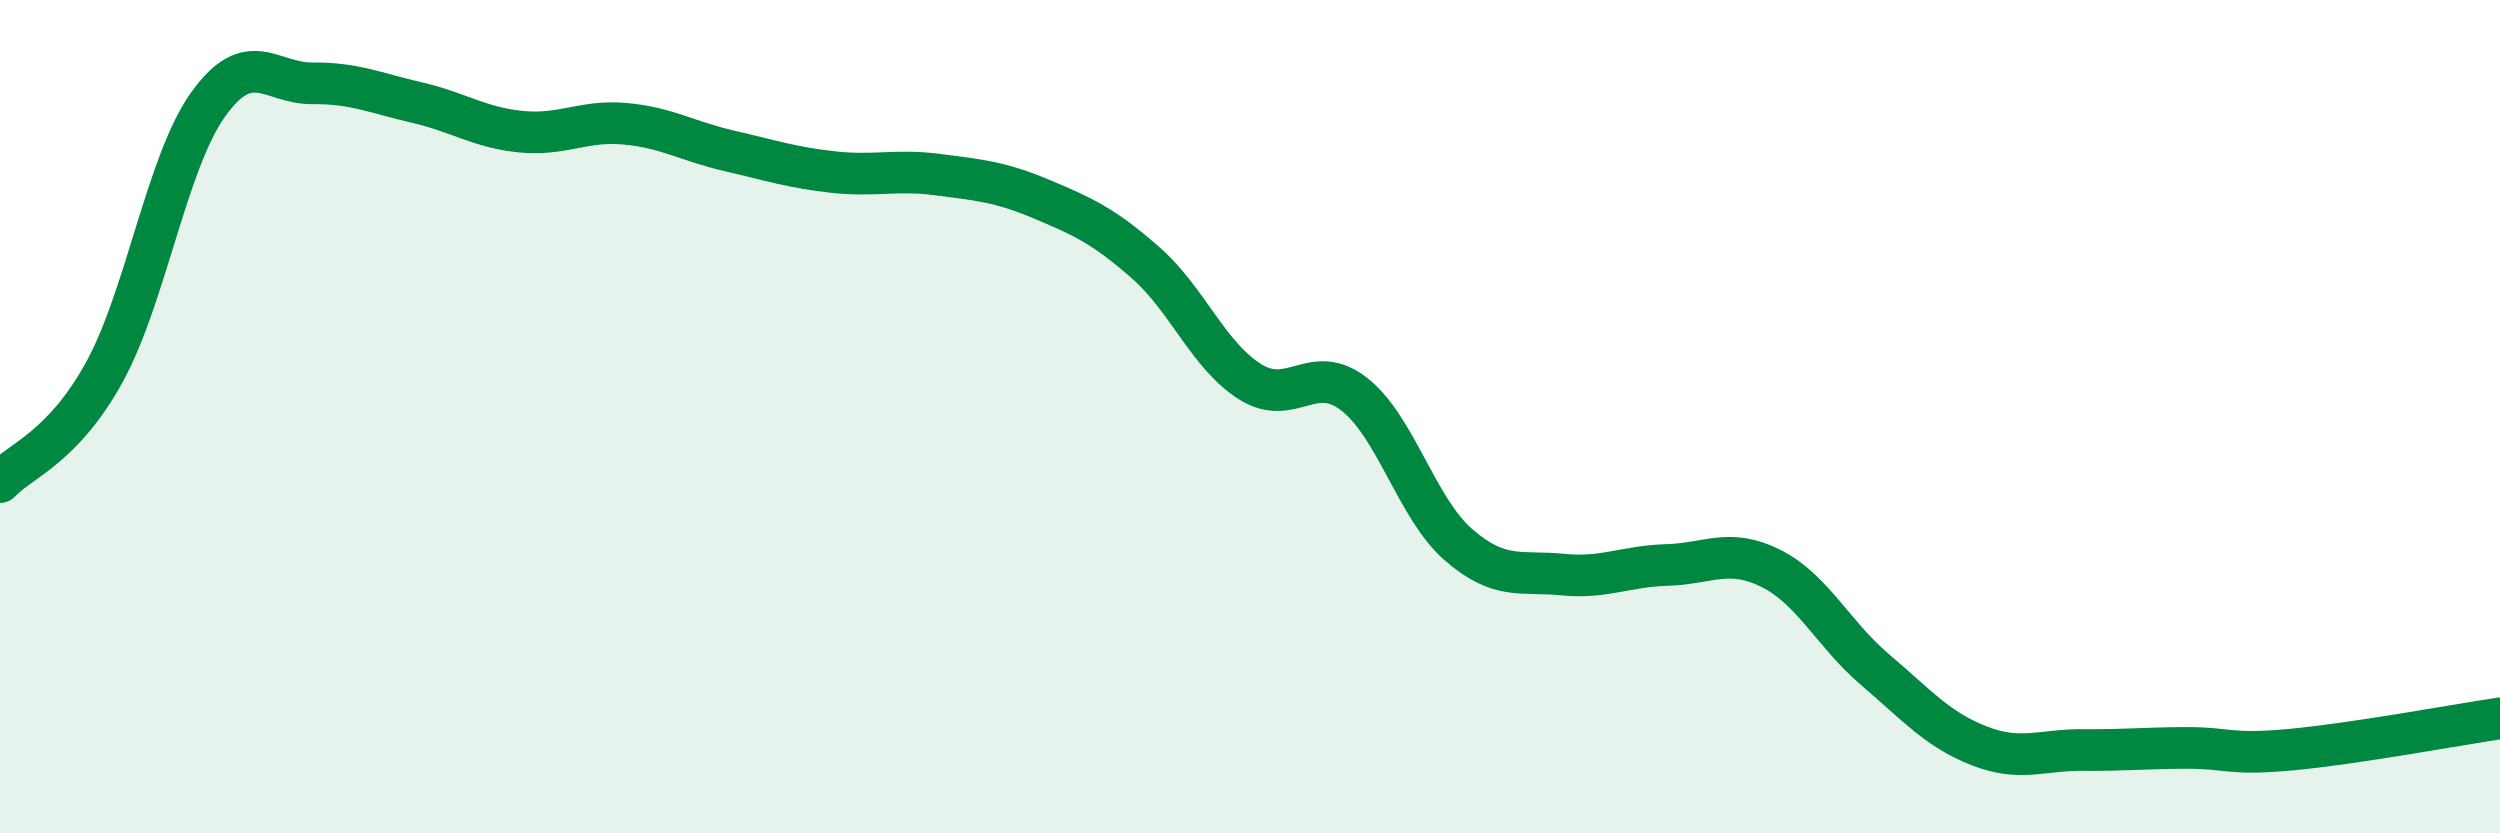 
    <svg width="60" height="20" viewBox="0 0 60 20" xmlns="http://www.w3.org/2000/svg">
      <path
        d="M 0,11.57 C 0.5,11.04 1.5,10.75 2.5,8.94 C 3.5,7.13 4,3.89 5,2.5 C 6,1.11 6.5,2.01 7.5,2 C 8.5,1.99 9,2.23 10,2.46 C 11,2.69 11.5,3.06 12.5,3.16 C 13.5,3.26 14,2.88 15,2.97 C 16,3.06 16.5,3.39 17.5,3.62 C 18.5,3.85 19,4.02 20,4.13 C 21,4.24 21.5,4.06 22.5,4.19 C 23.5,4.32 24,4.36 25,4.78 C 26,5.2 26.5,5.43 27.5,6.31 C 28.5,7.19 29,8.53 30,9.16 C 31,9.79 31.5,8.68 32.5,9.46 C 33.5,10.24 34,12.2 35,13.07 C 36,13.94 36.5,13.69 37.5,13.79 C 38.5,13.89 39,13.59 40,13.56 C 41,13.53 41.5,13.14 42.5,13.64 C 43.5,14.14 44,15.22 45,16.07 C 46,16.92 46.5,17.51 47.5,17.9 C 48.5,18.29 49,17.99 50,18 C 51,18.01 51.5,17.95 52.5,17.95 C 53.5,17.95 53.5,18.13 55,17.99 C 56.5,17.85 59,17.39 60,17.24L60 20L0 20Z"
        fill="#008740"
        opacity="0.1"
        stroke-linecap="round"
        stroke-linejoin="round"
      />
      <path
        d="M 0,11.57 C 0.5,11.04 1.5,10.75 2.5,8.94 C 3.5,7.13 4,3.89 5,2.5 C 6,1.11 6.5,2.01 7.5,2 C 8.5,1.99 9,2.23 10,2.46 C 11,2.69 11.5,3.06 12.5,3.16 C 13.5,3.26 14,2.88 15,2.97 C 16,3.06 16.5,3.39 17.5,3.62 C 18.5,3.85 19,4.02 20,4.13 C 21,4.24 21.5,4.06 22.5,4.19 C 23.5,4.32 24,4.36 25,4.78 C 26,5.2 26.5,5.43 27.5,6.31 C 28.5,7.19 29,8.53 30,9.16 C 31,9.79 31.5,8.68 32.5,9.46 C 33.5,10.24 34,12.2 35,13.07 C 36,13.94 36.5,13.69 37.5,13.79 C 38.5,13.89 39,13.59 40,13.56 C 41,13.53 41.5,13.14 42.5,13.64 C 43.5,14.14 44,15.22 45,16.07 C 46,16.92 46.5,17.51 47.5,17.9 C 48.5,18.29 49,17.99 50,18 C 51,18.01 51.5,17.95 52.5,17.95 C 53.5,17.95 53.5,18.13 55,17.99 C 56.5,17.85 59,17.39 60,17.24"
        stroke="#008740"
        stroke-width="1"
        fill="none"
        stroke-linecap="round"
        stroke-linejoin="round"
      />
    </svg>
  